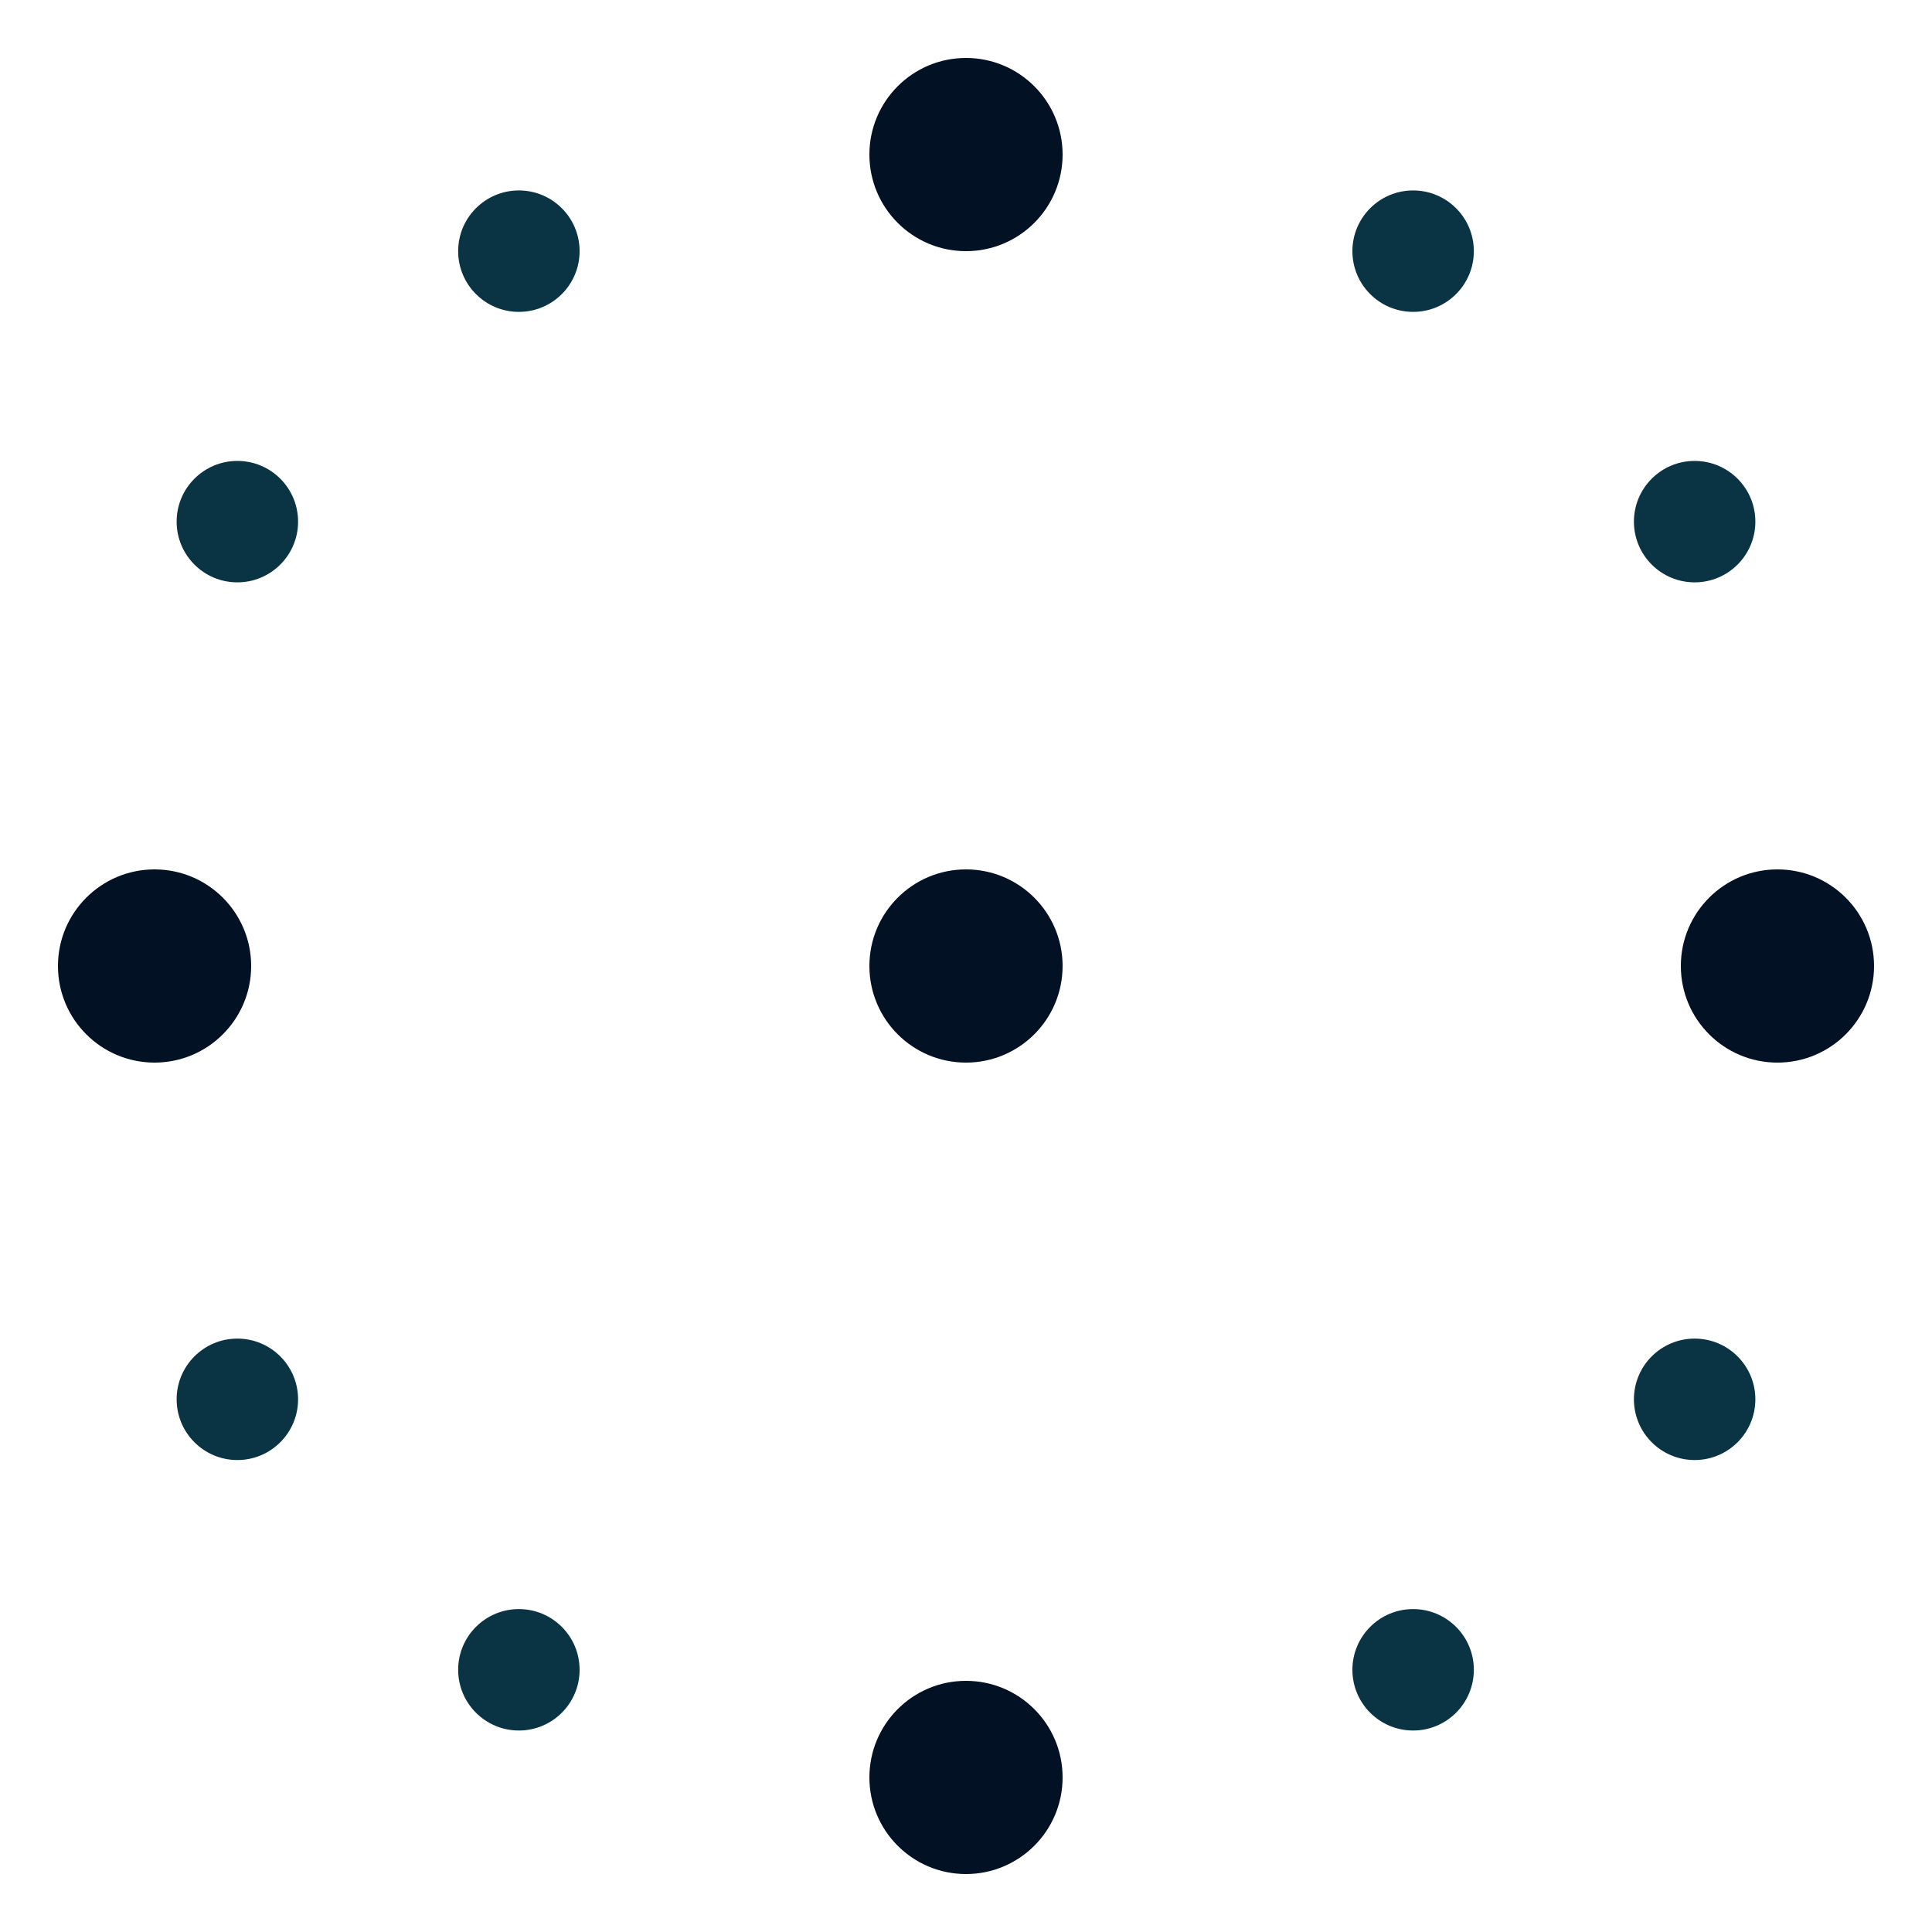 <?xml version="1.0" encoding="utf-8"?>
<!-- Generator: Adobe Illustrator 21.0.1, SVG Export Plug-In . SVG Version: 6.00 Build 0)  -->
<svg version="1.1" id="Layer_1" xmlns="http://www.w3.org/2000/svg" xmlns:xlink="http://www.w3.org/1999/xlink" x="0px" y="0px"
	 viewBox="0 0 70 70" style="enable-background:new 0 0 70 70;" xml:space="preserve">
<style type="text/css">
	.st0{fill:#021124;}
	.st1{fill:#0A3443;}
</style>
<circle class="st0" cx="35" cy="5.6" r="3.5"/>
<circle class="st0" cx="35" cy="64.4" r="3.5"/>
<circle class="st0" cx="5.6" cy="35" r="3.5"/>
<circle class="st0" cx="64.4" cy="35" r="3.5"/>
<circle class="st1" cx="8.6" cy="18.9" r="2.2"/>
<circle class="st1" cx="18.8" cy="9.1" r="2.2"/>
<circle class="st1" cx="61.4" cy="18.9" r="2.2"/>
<circle class="st1" cx="51.2" cy="9.1" r="2.2"/>
<circle class="st1" cx="61.4" cy="50.7" r="2.2"/>
<circle class="st1" cx="51.2" cy="60.5" r="2.2"/>
<circle class="st1" cx="8.6" cy="50.7" r="2.2"/>
<circle class="st1" cx="18.8" cy="60.5" r="2.2"/>
<circle class="st0" cx="35" cy="35" r="3.5"/>
</svg>
